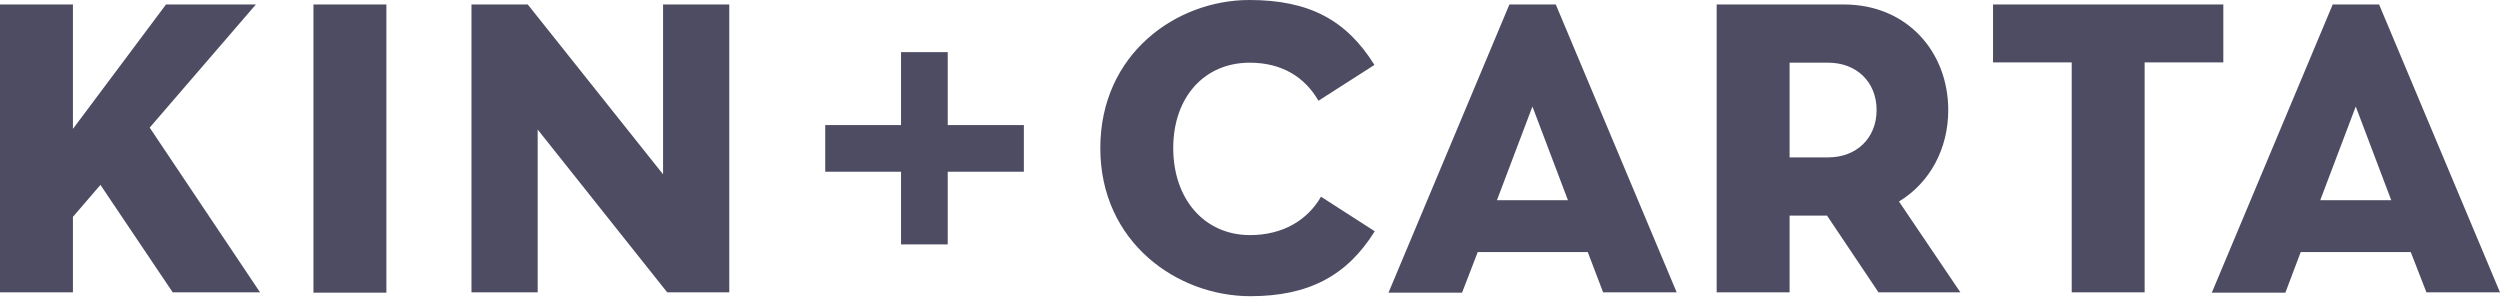 <svg xmlns="http://www.w3.org/2000/svg" viewBox="0 0 781.6 92.7"><path fill="#4d4c62" d="M207.3 54.5 165 1.4h-17.6v90h20.7V40.5l40.5 50.9H228v-90h-20.7zM98 1.4h22.8v90.1H98zm-18 0H51.9L22.8 40.3V1.4H0v90h22.8V67.8l8.6-10L54 91.4h27.3L46.8 39.9zm310.7 18.2c10.2 0 17.3 4.6 21.5 11.9l17.5-11.2C421 6.3 409.3 0 390.6 0 367.8 0 344 16.8 344 46.3s24.1 46.3 46.9 46.3c18.1 0 30.2-6.3 38.9-20.3L413 61.5c-4.2 7.3-11.9 12-22.2 12-14.2 0-24-11.2-24-27.2s9.8-26.7 23.9-26.7zm218.4 14.8c0-18.2-12.9-33-32.6-33h-39.8v90h22.8v-24h11.7l16.1 24h25.6L593.7 63c9.7-5.9 15.4-16.5 15.4-28.6zm-37.5 14.8h-12.1V19.6h12.1c8.8 0 15.1 6 15.1 14.8s-6.3 14.8-15.1 14.8zm-70.4 42.2h23l-37.8-90h-14.5l-37.8 90.1h23l4.9-12.7h34.4l4.8 12.6zM468 62.6l11.1-29.3 11.1 29.3H468zm290.6 28.8h23l-37.8-90h-14.5l-37.8 90.1h23l4.8-12.7h34.4l4.9 12.6zm-33.2-28.8 11.1-29.3 11.1 29.3h-22.2zm-30.3-43.1V1.4h-72v18.1h24.6v71.9h22.8V19.5zM296.3 39.1V16.3h-14.6v22.8H258v14.6h23.7v22.7h14.6V53.7h23.8V39.1z"/></svg>